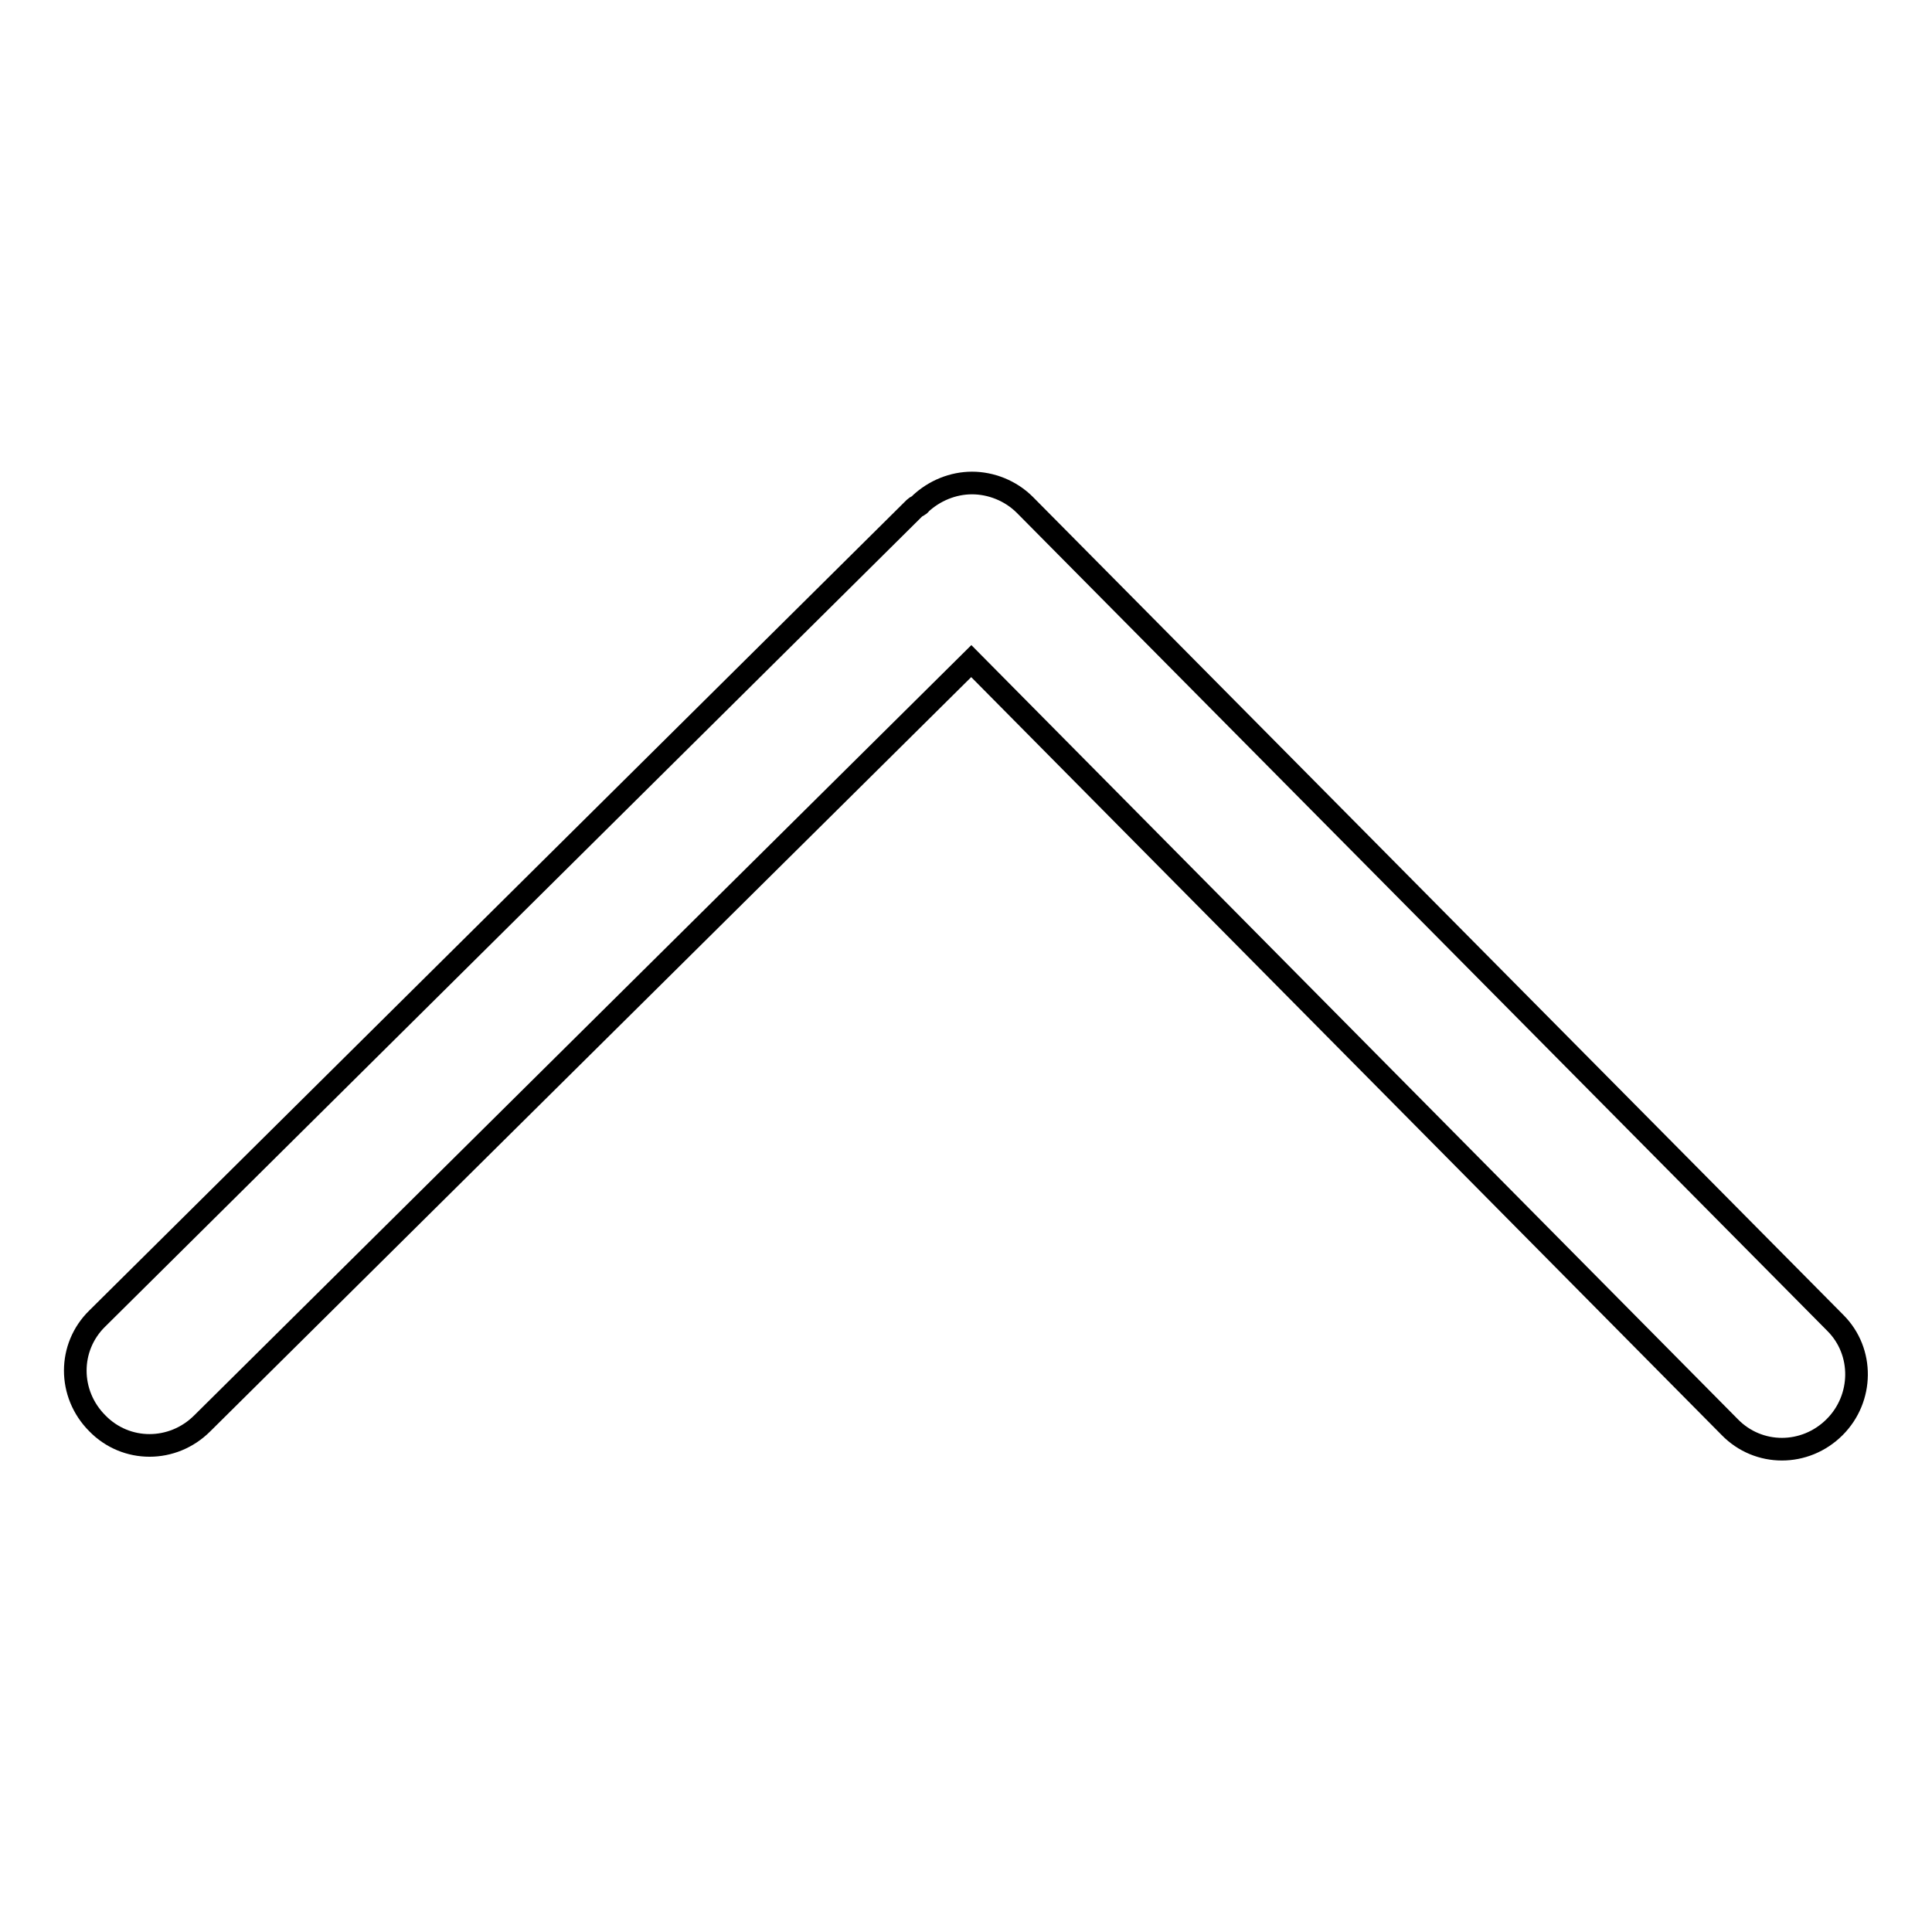 <?xml version="1.0" encoding="utf-8"?>
<!-- Svg Vector Icons : http://www.onlinewebfonts.com/icon -->
<!DOCTYPE svg PUBLIC "-//W3C//DTD SVG 1.1//EN" "http://www.w3.org/Graphics/SVG/1.1/DTD/svg11.dtd">
<svg version="1.1" xmlns="http://www.w3.org/2000/svg" xmlns:xlink="http://www.w3.org/1999/xlink" x="0px" y="0px" viewBox="0 0 256 256" enable-background="new 0 0 256 256" xml:space="preserve">
<g><g><path stroke-width="3" fill-opacity="0" stroke="#000000"  d="M243.2,175.3L135.8,66.9c-1.9-1.9-4.5-2.9-7-2.9c-2.5,0-5,1-6.9,2.8c0,0,0,0.1-0.1,0.1c-0.2,0.2-0.4,0.2-0.6,0.4L12.9,174.7c-3.9,3.8-3.9,10,0,13.9c3.8,3.9,10,3.9,13.9,0l101.9-101l100.5,101.5c3.8,3.9,10,3.9,13.9,0C246.9,185.3,247,179.1,243.2,175.3z"/></g></g>
</svg>